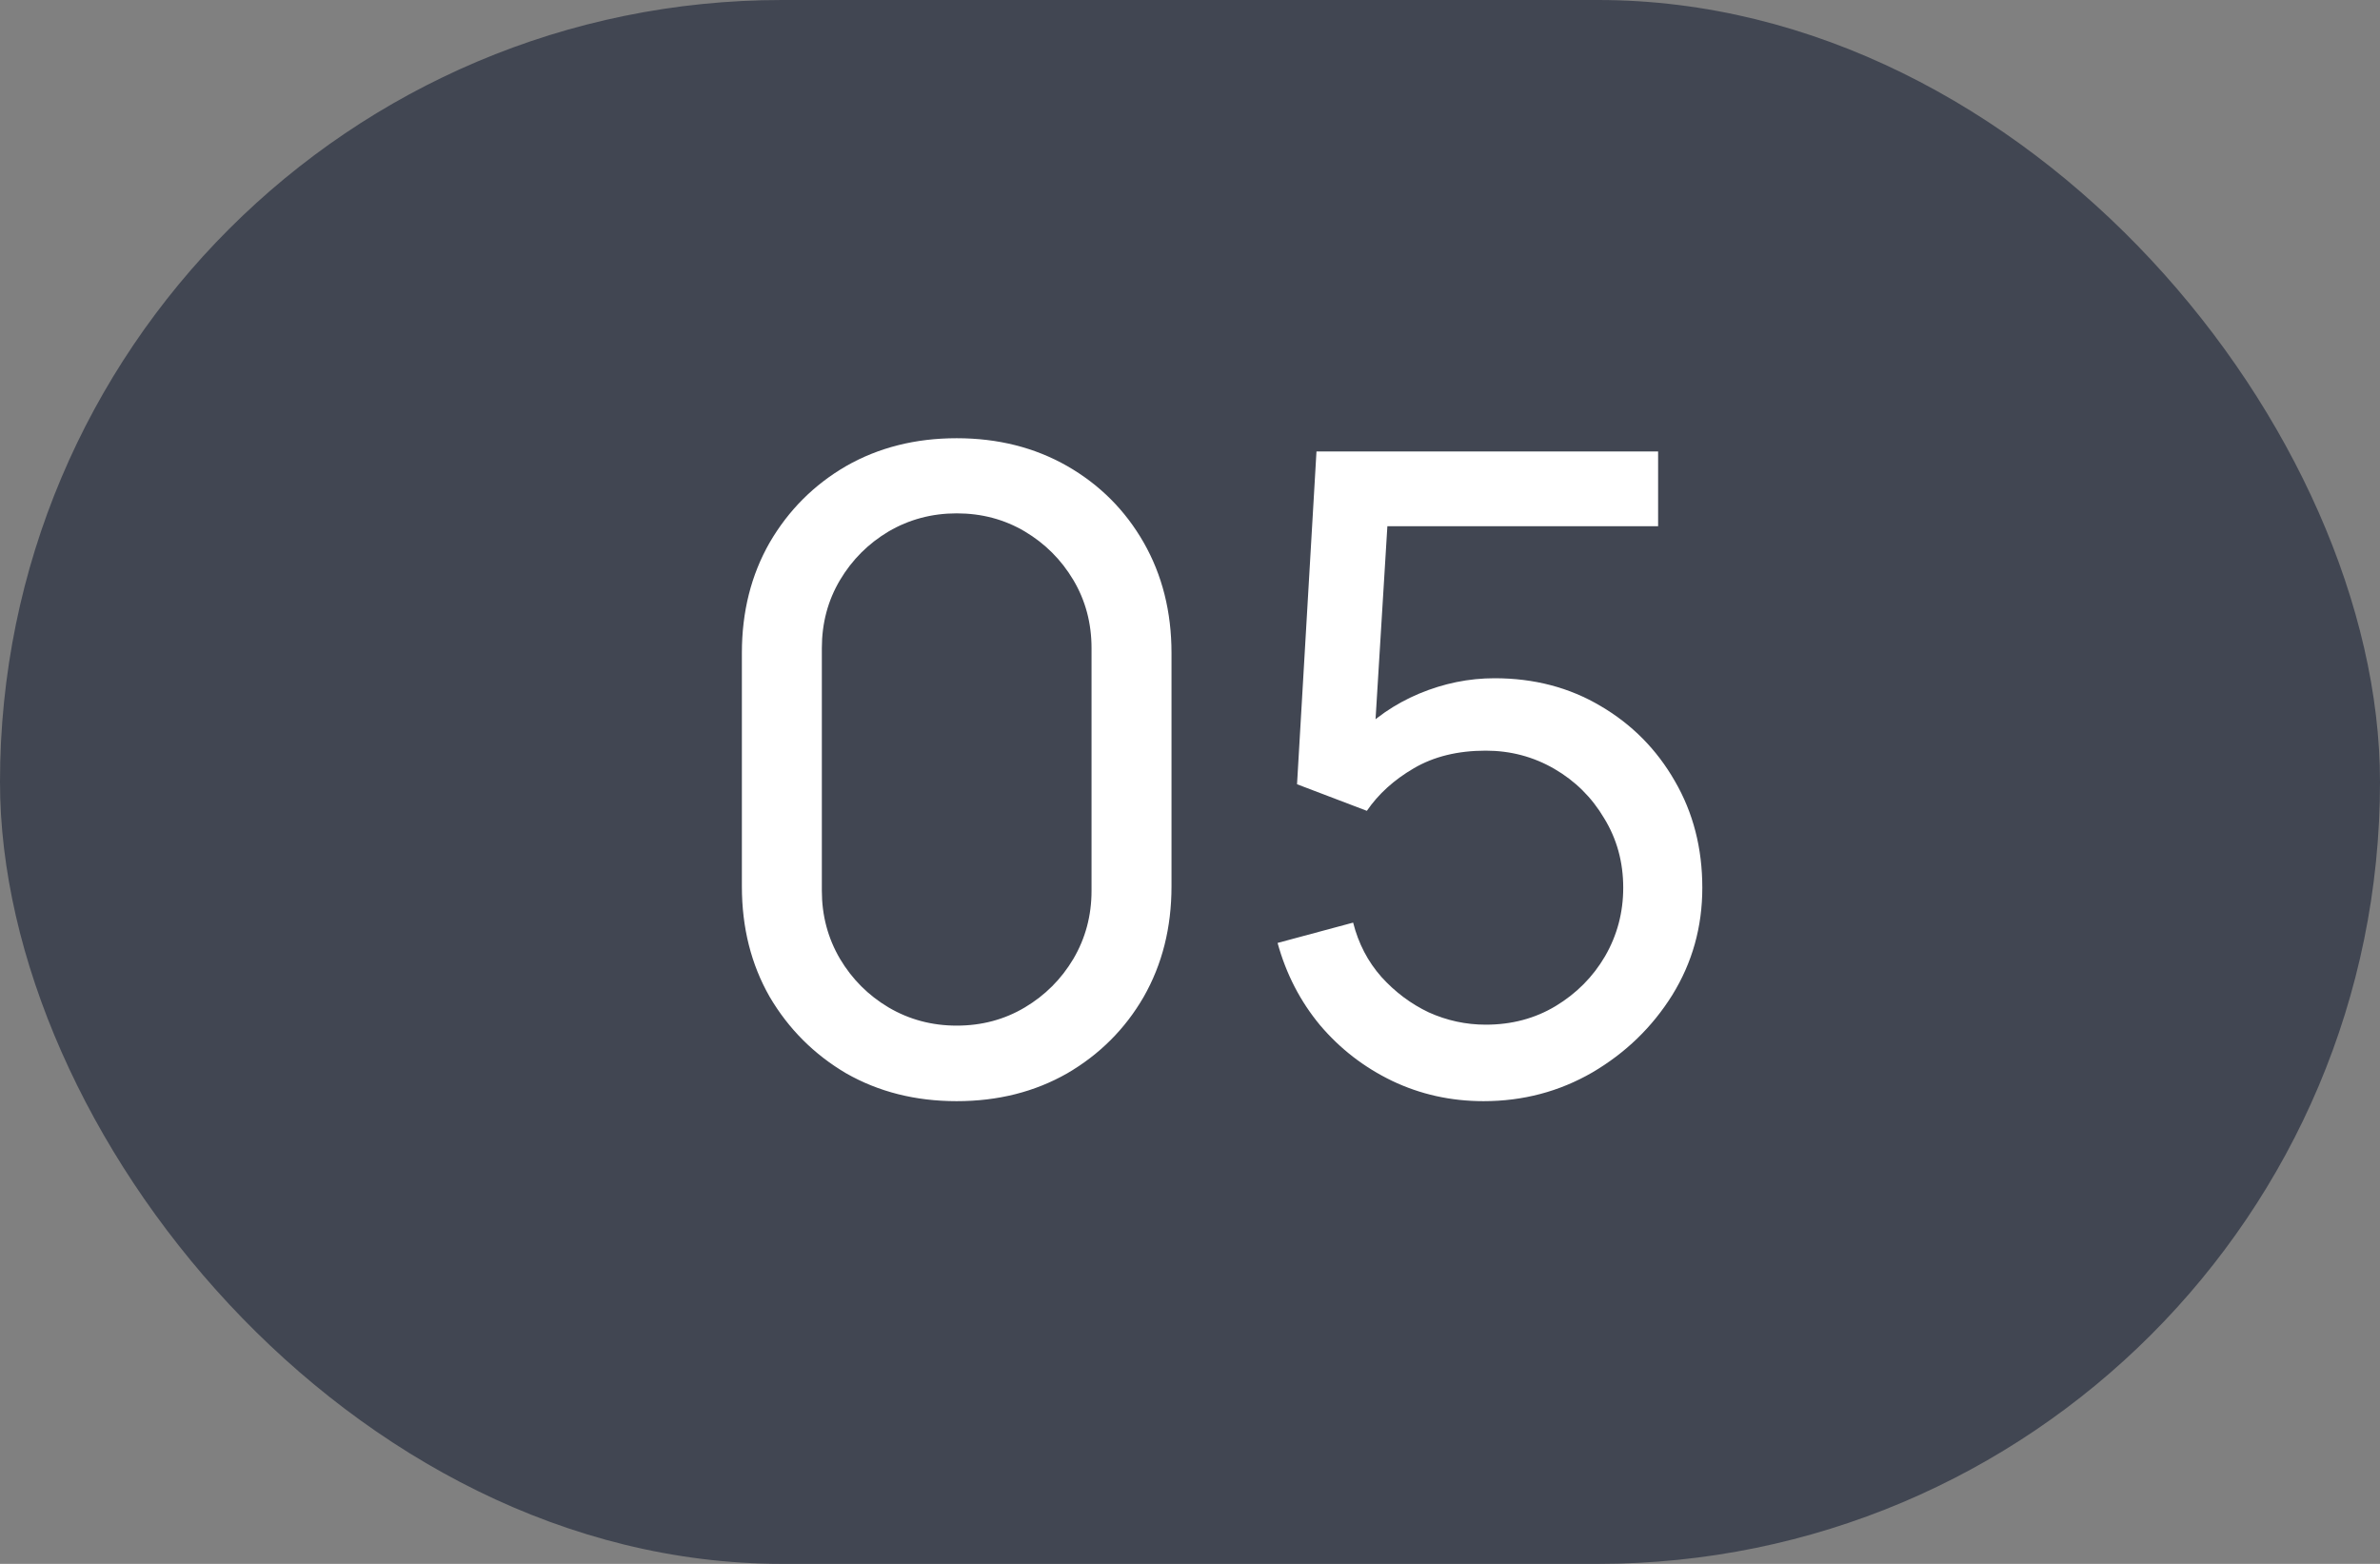 <?xml version="1.0" encoding="UTF-8"?> <svg xmlns="http://www.w3.org/2000/svg" width="35" height="23" viewBox="0 0 35 23" fill="none"><rect x="0" y="0" width="35" height="23" fill="#808080" stroke="none"/> <rect width="35" height="23" rx="11.5" fill="#414652"></rect> <path d="M14.069 16.195C13.462 16.195 12.921 16.058 12.444 15.786C11.972 15.508 11.597 15.133 11.319 14.661C11.046 14.184 10.91 13.643 10.91 13.036V9.604C10.91 8.997 11.046 8.456 11.319 7.979C11.597 7.502 11.972 7.128 12.444 6.854C12.921 6.582 13.462 6.445 14.069 6.445C14.676 6.445 15.217 6.582 15.694 6.854C16.171 7.128 16.546 7.502 16.819 7.979C17.091 8.456 17.228 8.997 17.228 9.604V13.036C17.228 13.643 17.091 14.184 16.819 14.661C16.546 15.133 16.171 15.508 15.694 15.786C15.217 16.058 14.676 16.195 14.069 16.195ZM14.069 15.084C14.437 15.084 14.771 14.995 15.07 14.817C15.369 14.639 15.607 14.401 15.785 14.102C15.963 13.799 16.052 13.465 16.052 13.101V9.533C16.052 9.164 15.963 8.831 15.785 8.531C15.607 8.232 15.369 7.994 15.07 7.816C14.771 7.639 14.437 7.55 14.069 7.55C13.705 7.55 13.371 7.639 13.068 7.816C12.769 7.994 12.531 8.232 12.353 8.531C12.175 8.831 12.086 9.164 12.086 9.533V13.101C12.086 13.465 12.175 13.799 12.353 14.102C12.531 14.401 12.769 14.639 13.068 14.817C13.371 14.995 13.705 15.084 14.069 15.084ZM21.817 16.195C21.336 16.195 20.887 16.095 20.471 15.896C20.059 15.697 19.706 15.424 19.412 15.077C19.121 14.726 18.913 14.323 18.788 13.868L19.899 13.569C19.977 13.877 20.116 14.143 20.315 14.368C20.515 14.589 20.746 14.763 21.011 14.889C21.279 15.01 21.559 15.07 21.849 15.07C22.23 15.07 22.573 14.979 22.876 14.797C23.184 14.611 23.427 14.366 23.604 14.063C23.782 13.755 23.871 13.419 23.871 13.056C23.871 12.678 23.777 12.338 23.591 12.035C23.409 11.727 23.164 11.485 22.857 11.307C22.549 11.129 22.213 11.04 21.849 11.04C21.438 11.04 21.084 11.127 20.79 11.3C20.499 11.47 20.27 11.678 20.101 11.925L19.074 11.534L19.36 6.64H24.384V7.739H19.919L20.432 7.258L20.192 11.177L19.938 10.845C20.198 10.568 20.508 10.354 20.868 10.202C21.232 10.05 21.602 9.975 21.979 9.975C22.56 9.975 23.08 10.111 23.539 10.384C23.998 10.653 24.363 11.021 24.631 11.489C24.9 11.953 25.034 12.475 25.034 13.056C25.034 13.632 24.887 14.158 24.592 14.635C24.297 15.107 23.905 15.486 23.416 15.773C22.93 16.054 22.397 16.195 21.817 16.195Z" fill="white"></path> </svg> 